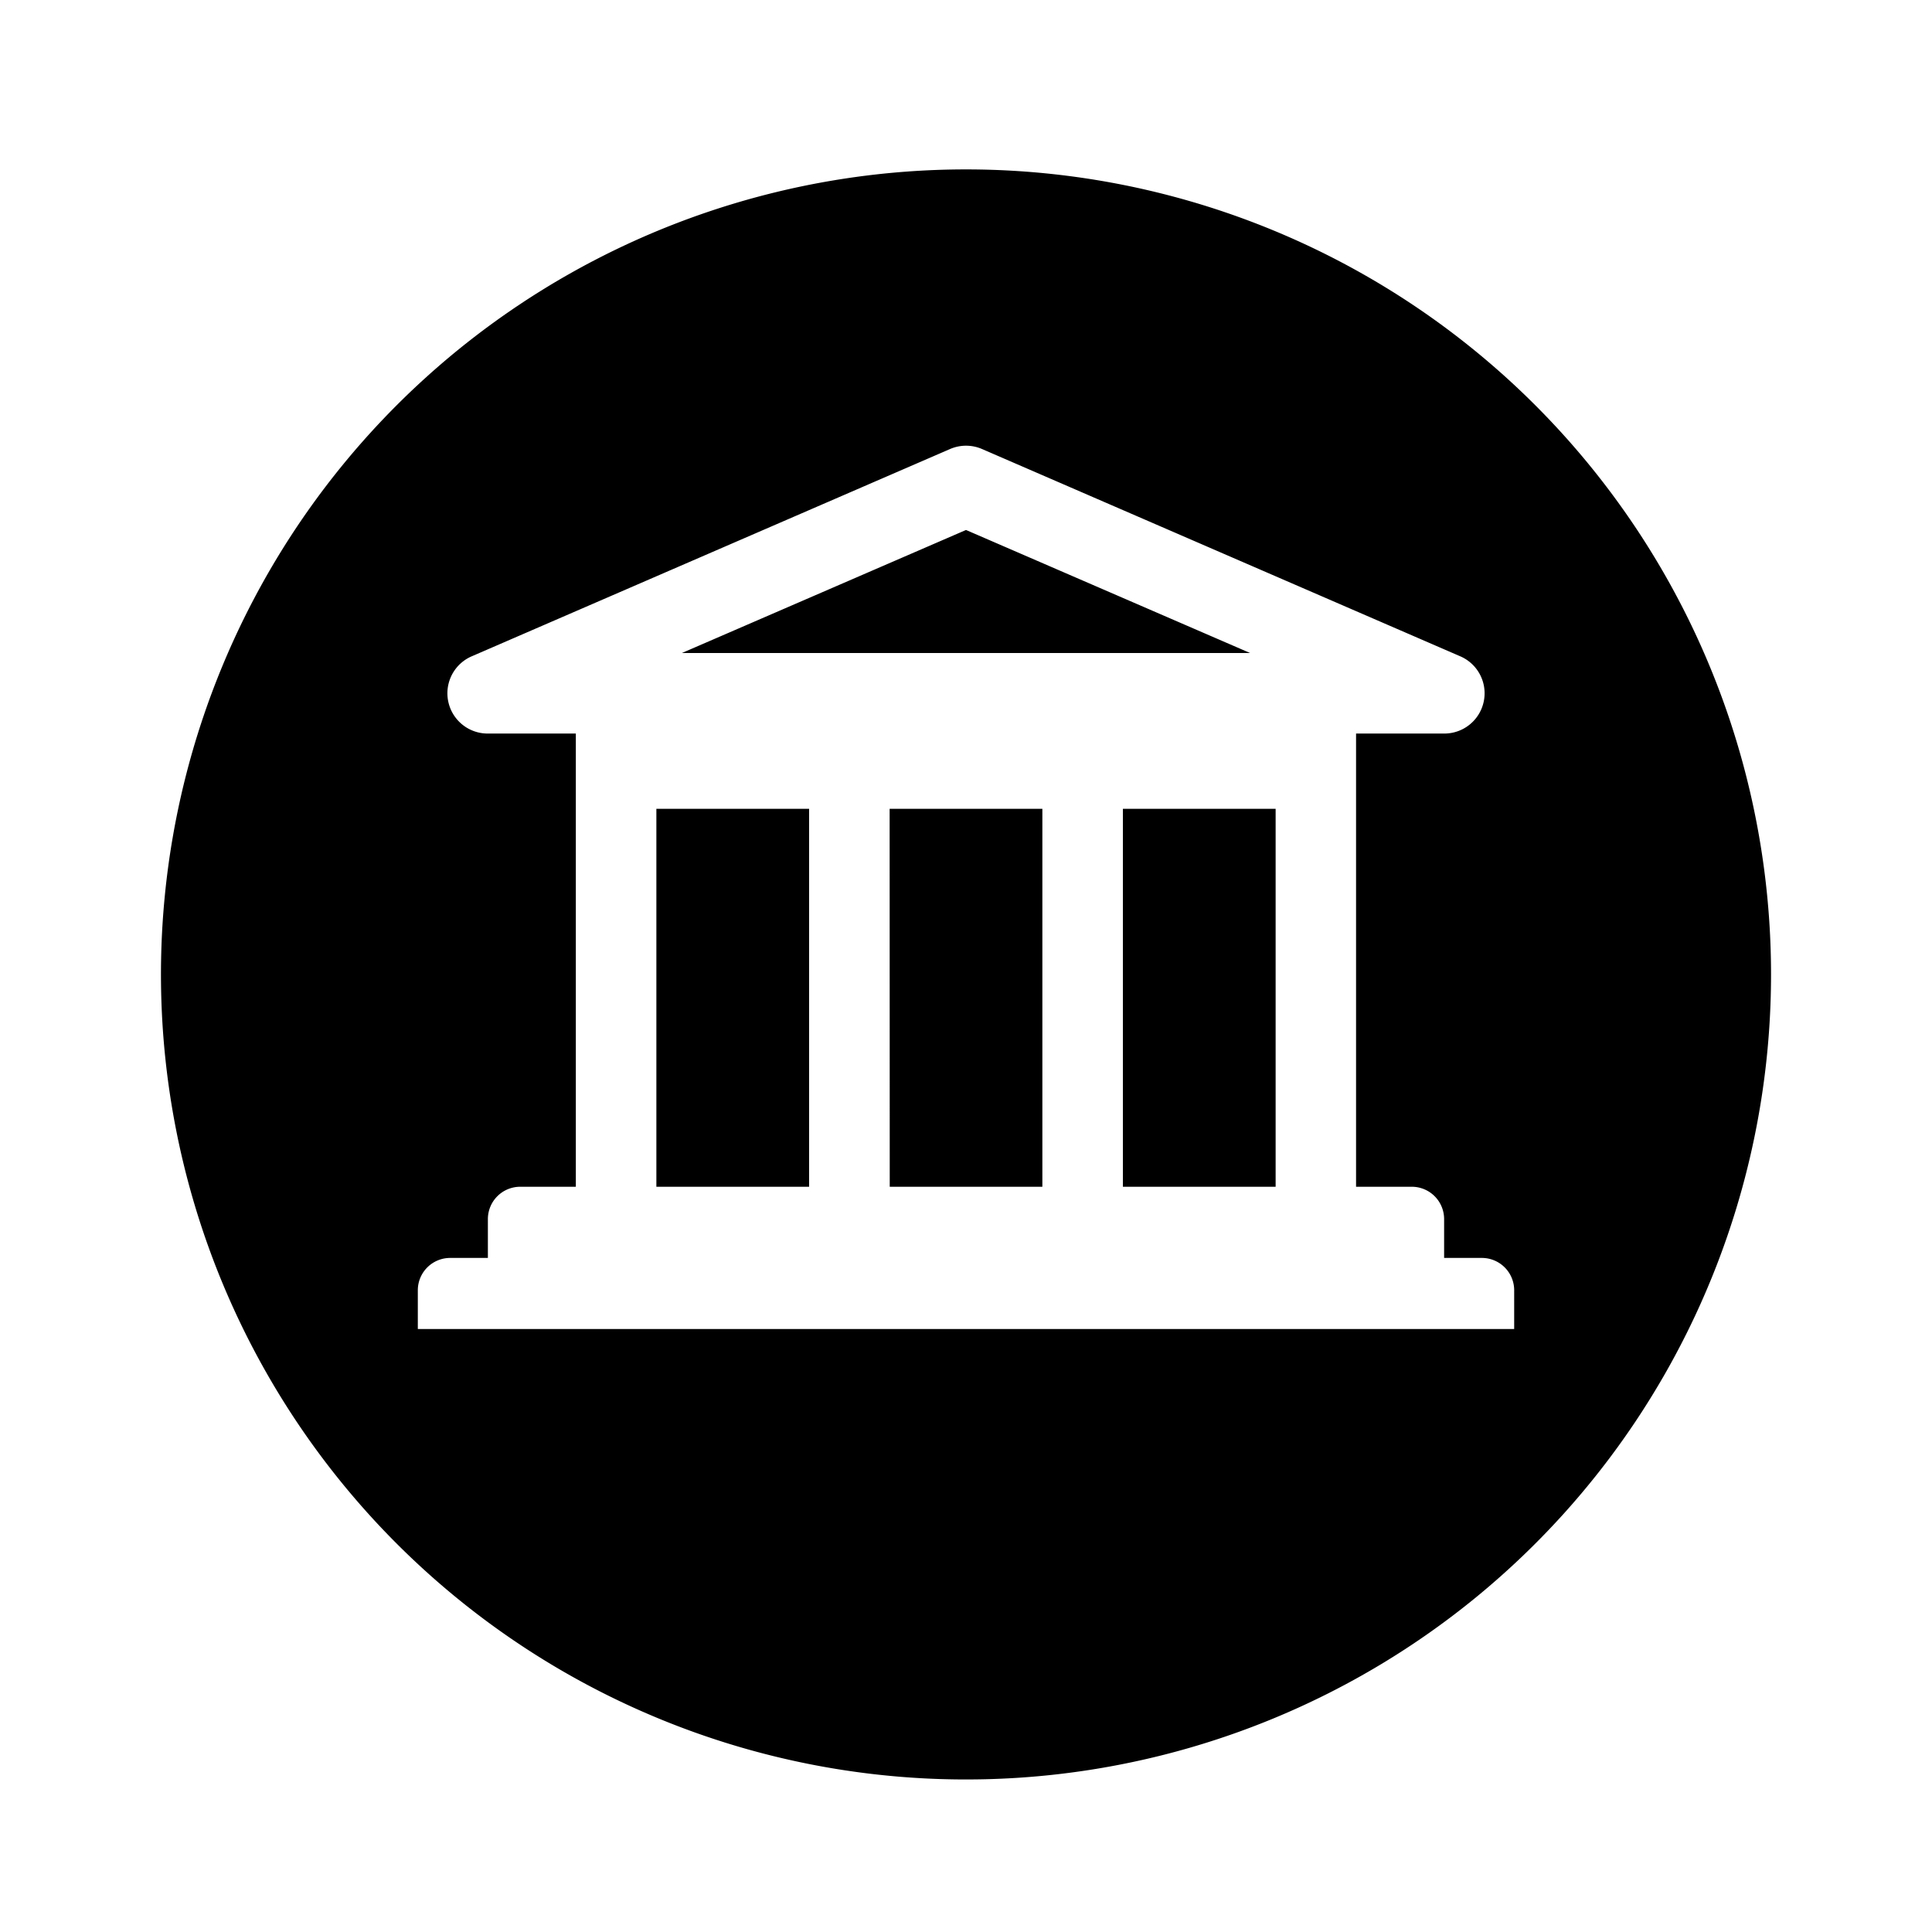 <?xml version="1.0" encoding="utf-8"?>
<svg fill="#000000" width="800px" height="800px" viewBox="-1 0 19 19" xmlns="http://www.w3.org/2000/svg" class="cf-icon-svg"><path d="M16.417 9.583A7.917 7.917 0 1 1 8.5 1.666a7.917 7.917 0 0 1 7.917 7.917zm-2.526 3.104a.318.318 0 0 0-.317-.316h-.372v-.384a.318.318 0 0 0-.316-.316h-.55V7.214h.866a.396.396 0 0 0 .158-.76L8.658 4.416a.396.396 0 0 0-.315 0L3.64 6.454a.396.396 0 0 0 .158.76h.865v4.457h-.549a.318.318 0 0 0-.316.316v.384h-.372a.318.318 0 0 0-.317.316v.383h10.782zM5.455 7.954h1.502v3.717H5.455zm5.839-1.532H5.706L8.5 5.212zM7.749 7.954h1.502v3.717H7.75zm2.294 0h1.502v3.717h-1.502z"/></svg>